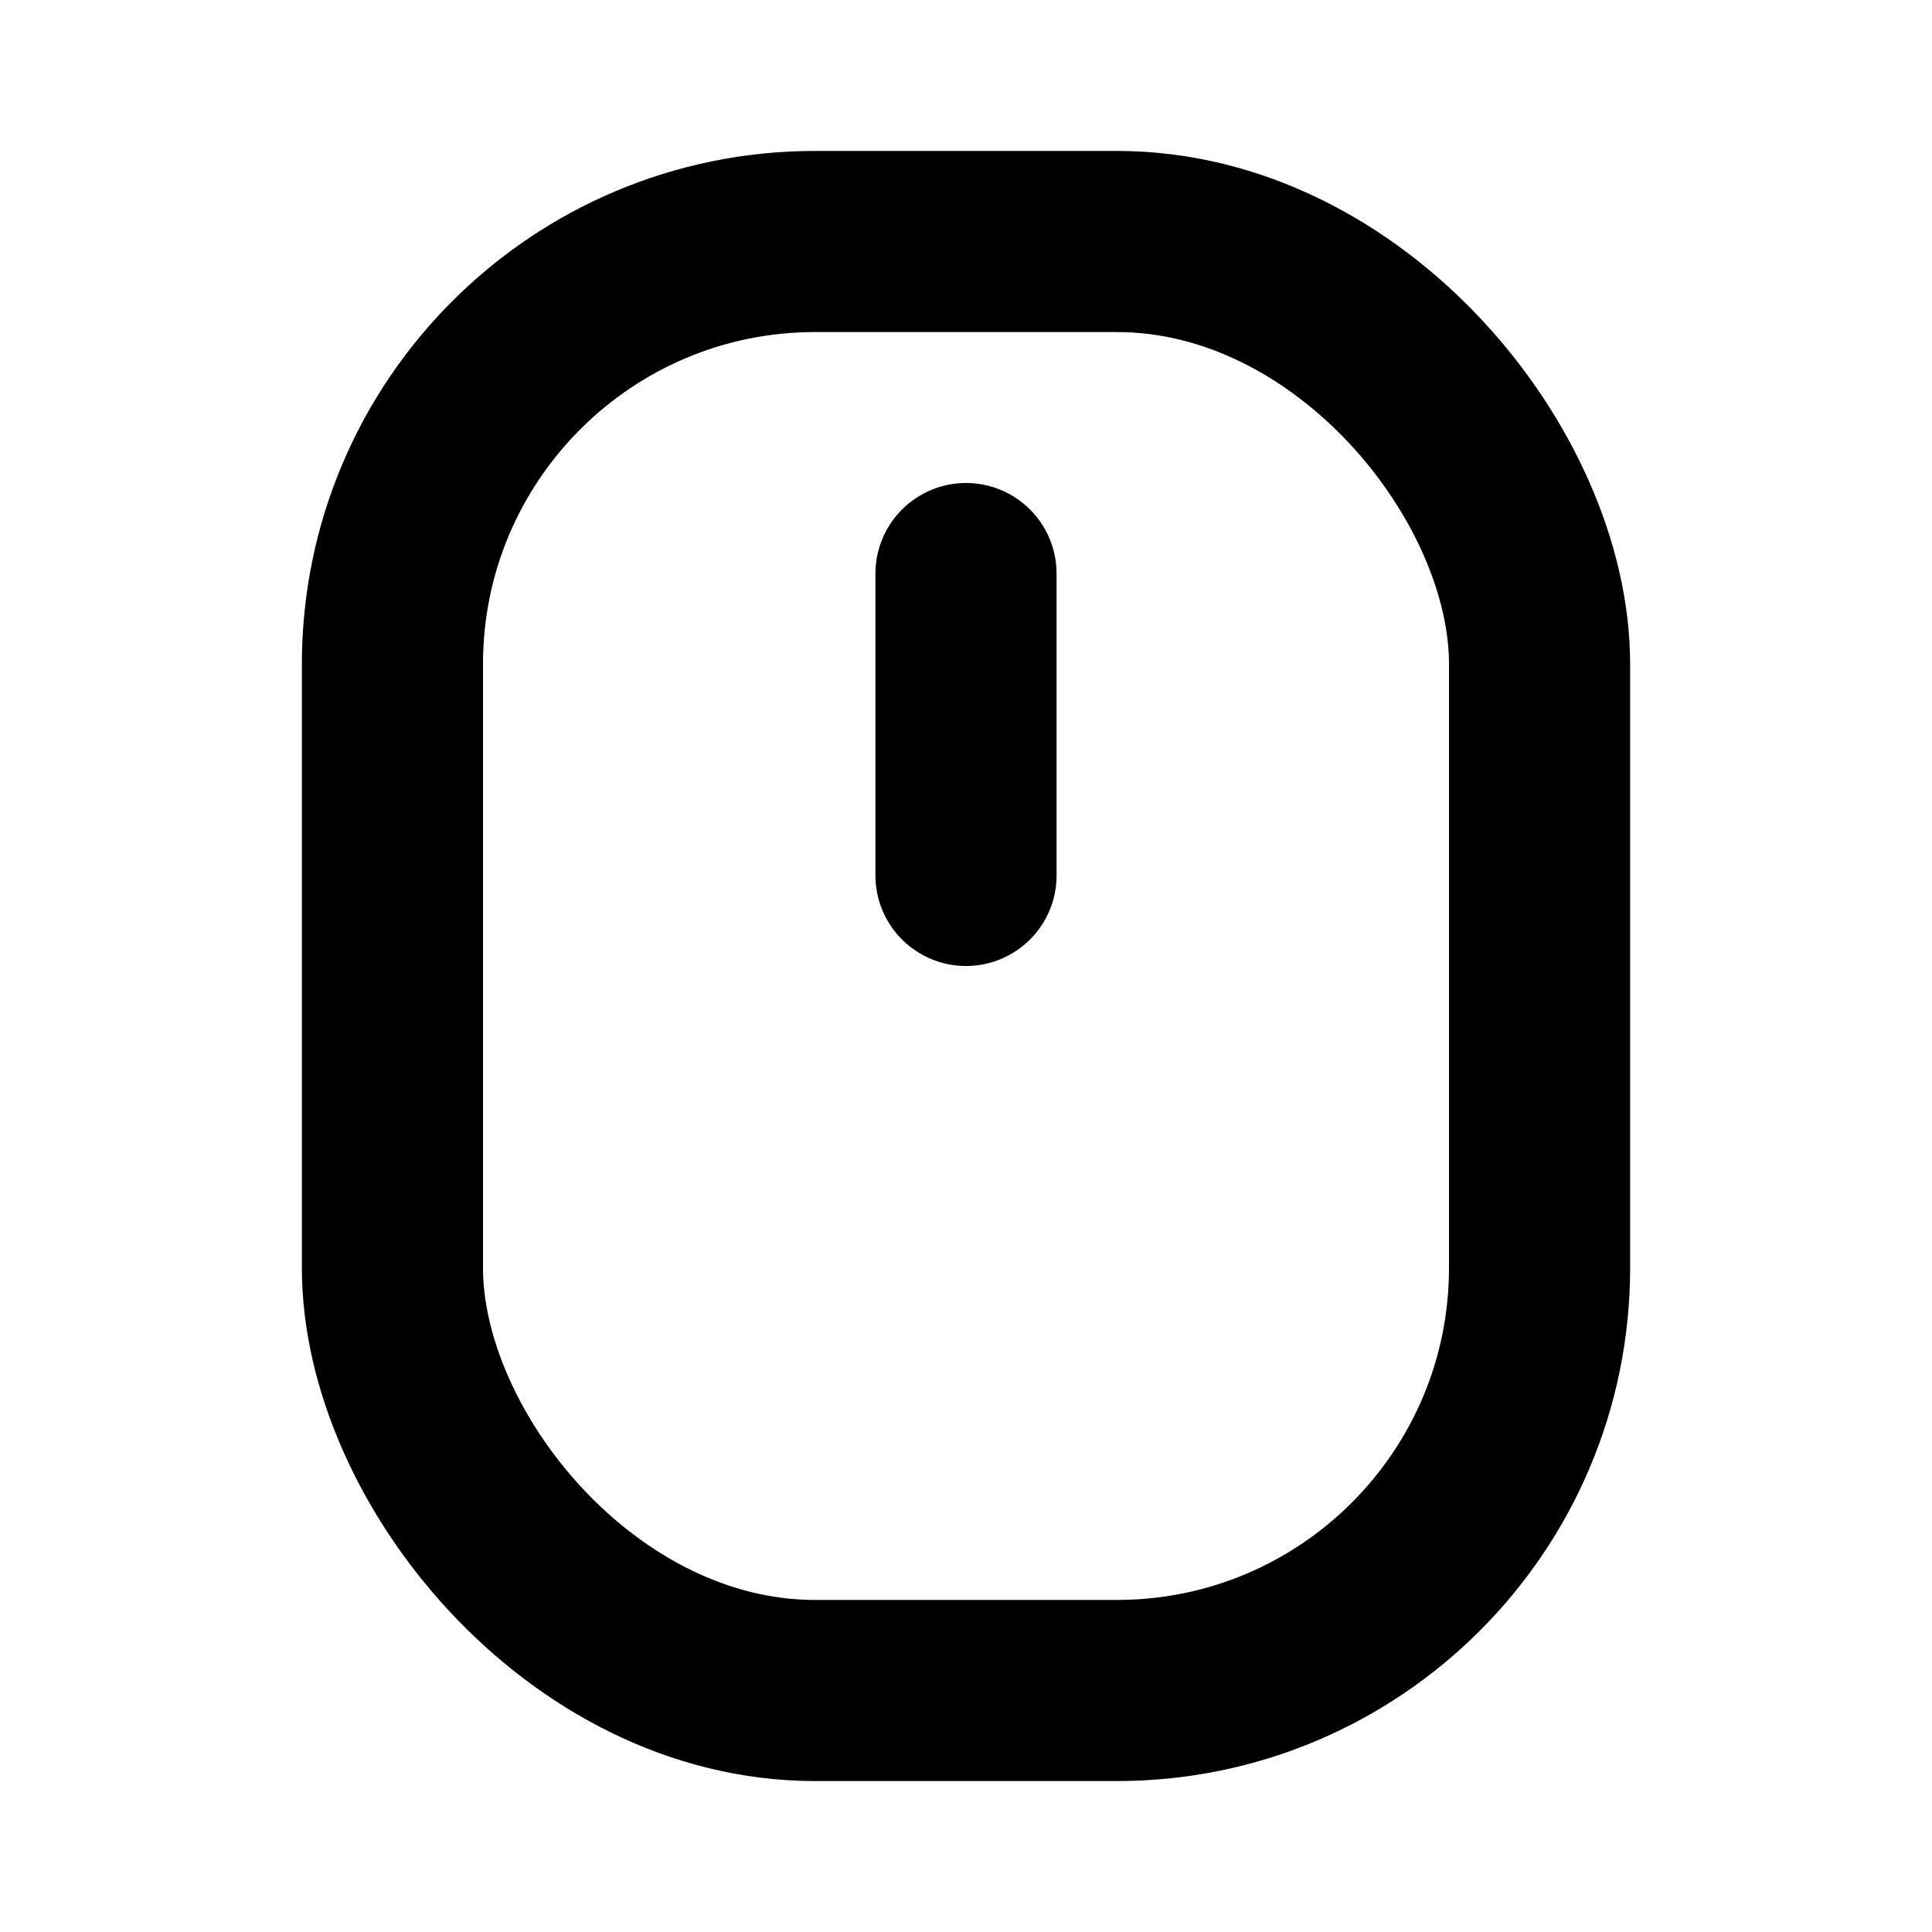 <svg xmlns="http://www.w3.org/2000/svg" viewBox="0 0 256 256"><rect width="256" height="256" fill="none"/><rect x="52" y="32" width="152" height="192" rx="56" fill="none" stroke="#000" stroke-linecap="round" stroke-linejoin="round" stroke-width="24"/><line x1="128" y1="116" x2="128" y2="76" fill="none" stroke="#000" stroke-linecap="round" stroke-linejoin="round" stroke-width="24"/></svg>